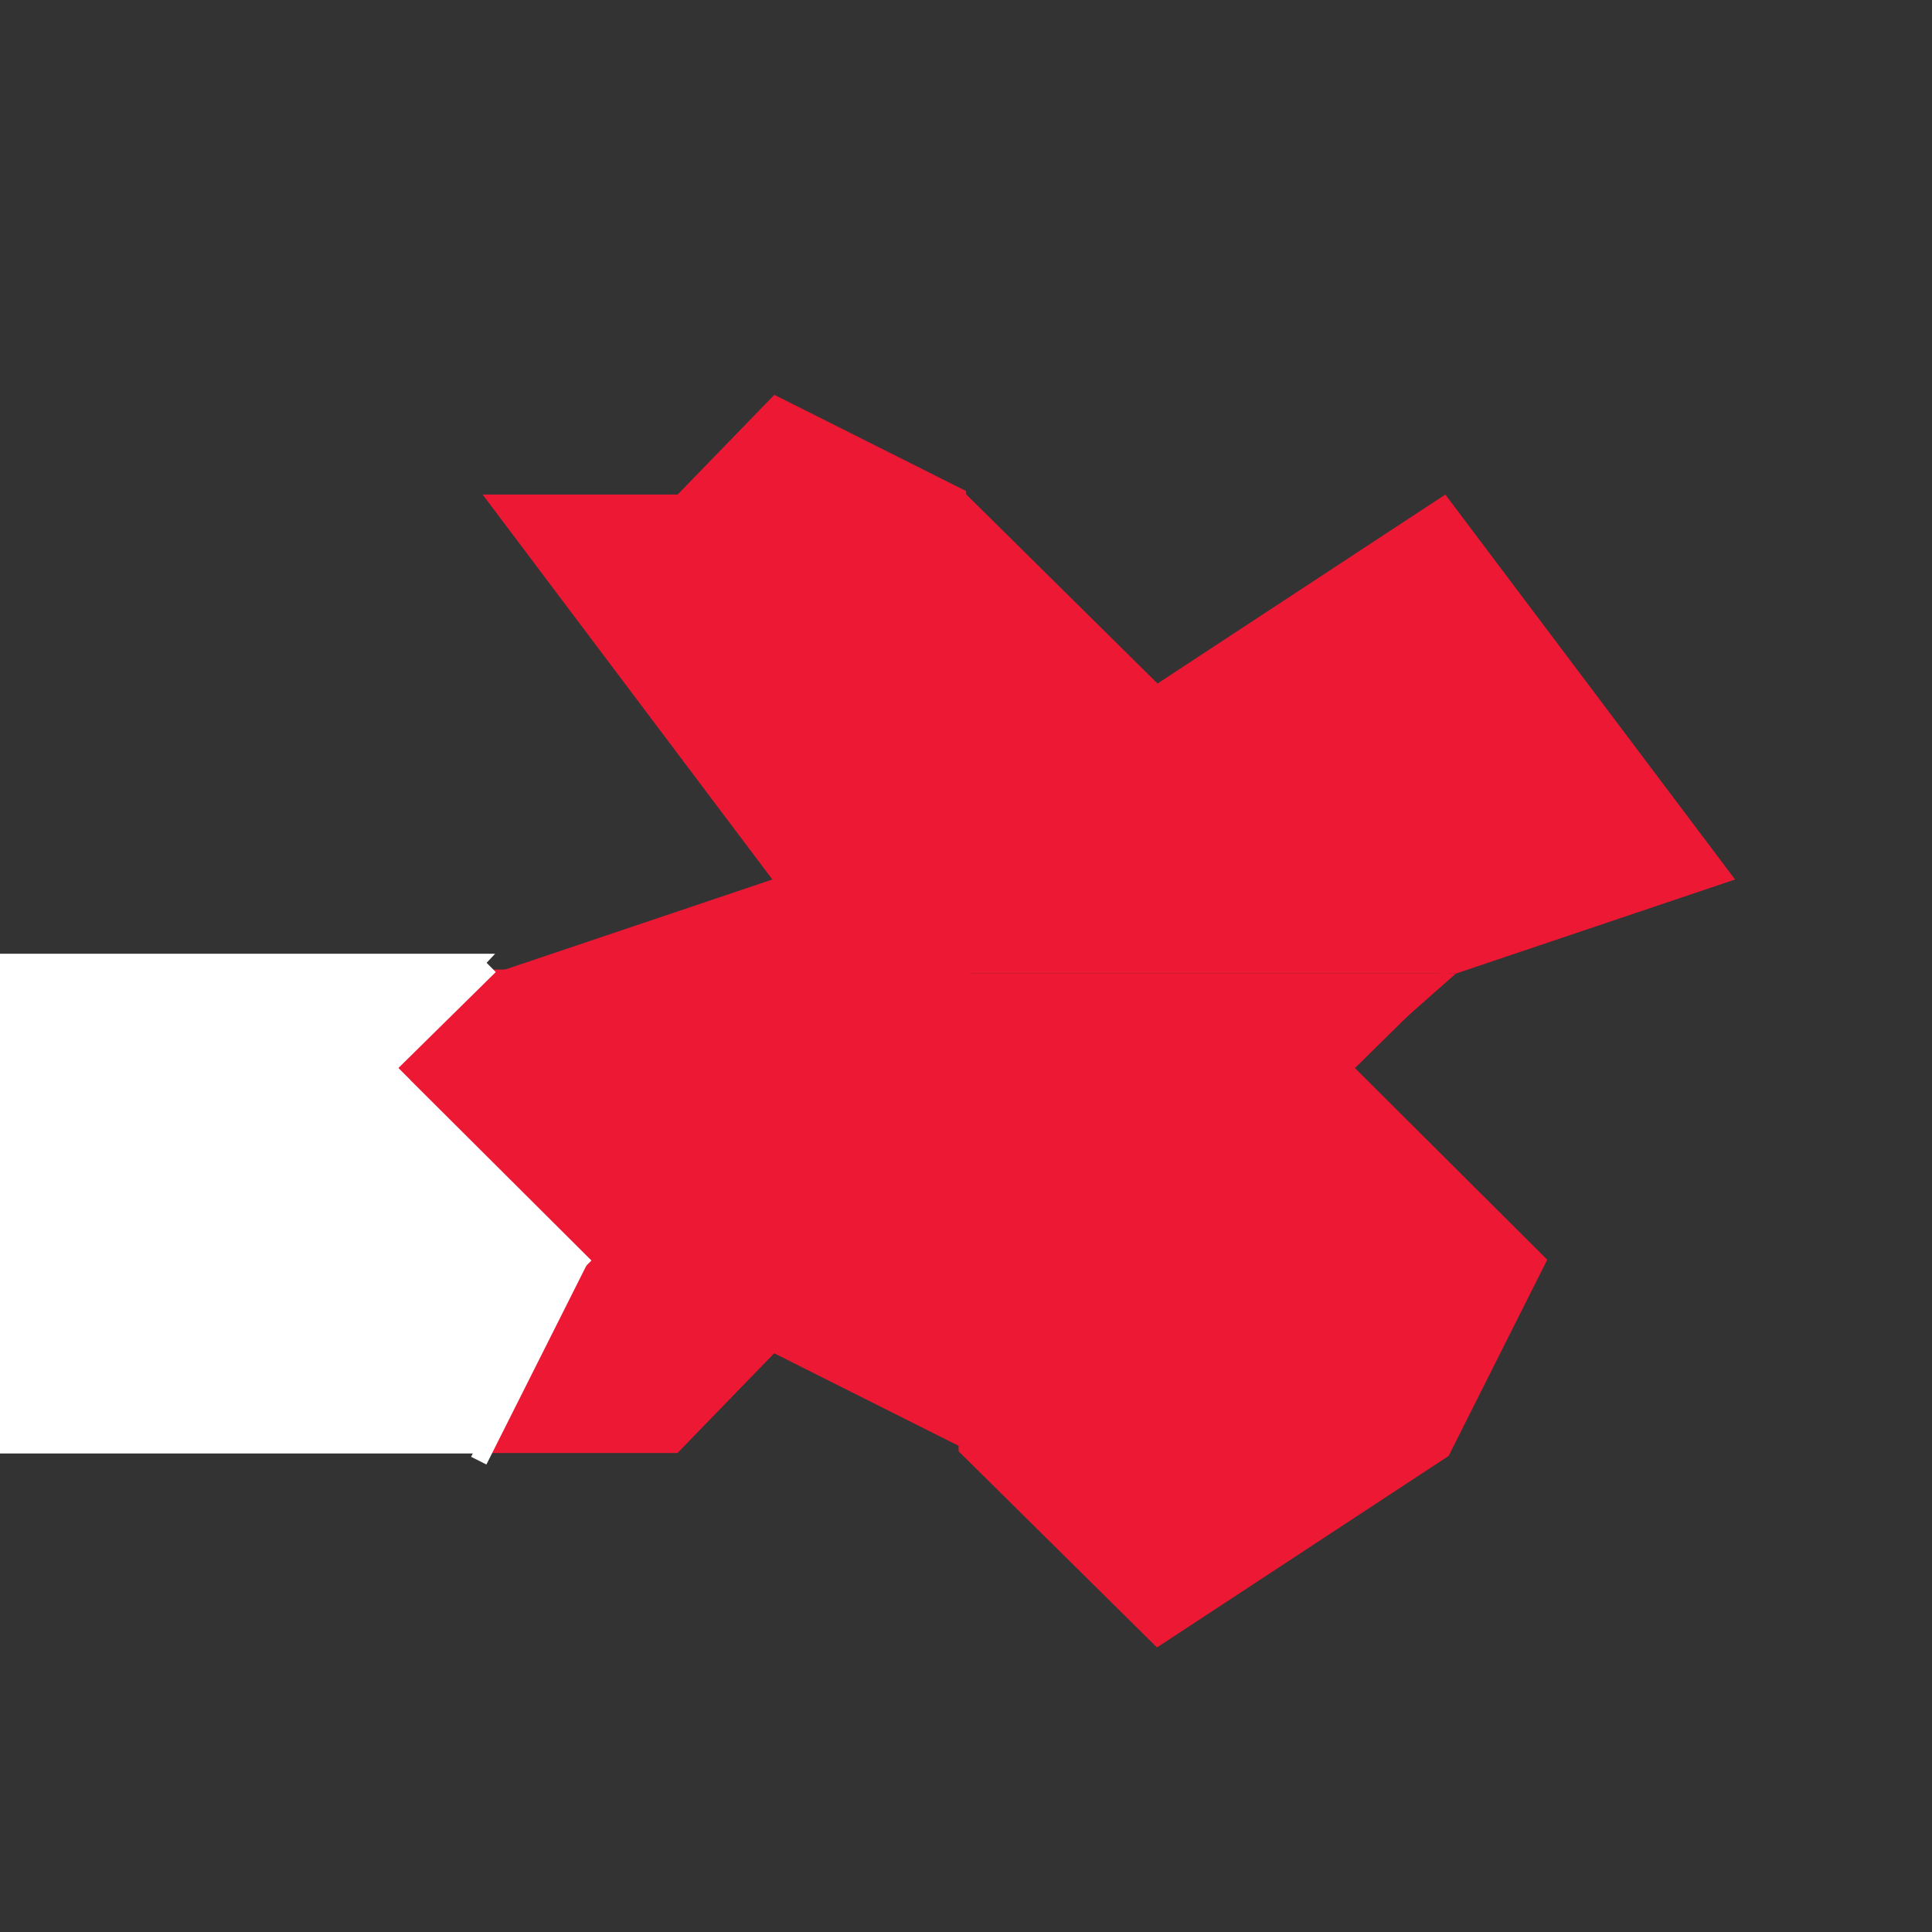 <?xml version="1.0" encoding="UTF-8" standalone="no"?>
<svg
   xmlns:dc="http://purl.org/dc/elements/1.1/"
   xmlns:cc="http://creativecommons.org/ns#"
   xmlns:rdf="http://www.w3.org/1999/02/22-rdf-syntax-ns#"
   xmlns:svg="http://www.w3.org/2000/svg"
   xmlns="http://www.w3.org/2000/svg"
   xmlns:sodipodi="http://sodipodi.sourceforge.net/DTD/sodipodi-0.dtd"
   xmlns:inkscape="http://www.inkscape.org/namespaces/inkscape"
   version="1.1"
   width="8cm"
   height="8cm"
   viewBox="0 0 226.77 226.77"
   id="svg26"
   sodipodi:docname="escher6.svg"
   inkscape:version="0.92.1 r15371">
  <rect x="0" y="0" width="226.77" height="226.77" fill="#333333" stroke="none"/>
  <defs
     id="defs30" />
  <sodipodi:namedview
     pagecolor="#ffffff"
     bordercolor="#666666"
     borderopacity="1"
     objecttolerance="10"
     gridtolerance="10"
     guidetolerance="10"
     inkscape:pageopacity="0"
     inkscape:pageshadow="2"
     inkscape:window-width="1920"
     inkscape:window-height="986"
     id="namedview28"
     showgrid="false"
     inkscape:zoom="2.6552524"
     inkscape:cx="99.699383"
     inkscape:cy="98.019964"
     inkscape:window-x="-11"
     inkscape:window-y="-11"
     inkscape:window-maximized="1"
     inkscape:current-layer="svg26" />
  <path
     transform="matrix(.1,0,0,-.1,0,226.77)"
     d="M 1130.16 1129.69 L 1130.16 566.309 L 1358.66 340.398 L 1696.46 562.219 L 1810 788.141 L 1583.27 1014.06 L 1697.71 1126.84 L 1583.27 1014.06 L 1810 788.141 "
     fill="rgb(237,24,52)"
     fill-rule="evenodd"
     id="path2" />
  <path
     transform="matrix(.1,0,0,-.1,0,226.77)"
     stroke-width="10"
     stroke-linecap="butt"
     stroke-miterlimit="10"
     stroke-linejoin="miter"
     fill="none"
     stroke="rgb(237,24,52)"
     d="M 1130.16 1129.69 L 1130.16 566.309 L 1358.66 340.398 L 1696.46 562.219 L 1810 788.141 L 1583.27 1014.06 L 1697.71 1126.84 L 1583.27 1014.06 L 1810 788.141 "
     id="path4" />
  <path
     d="M 0 1129.69 L 1133.85 1129.69 L 1133.85 566.309 L 908.719 679.281 L 795.18 562.219 L 566.301 562.219 "
     id="path6"
     transform="matrix(.1,0,0,-.1,0,226.77)"
     fill-rule="evenodd"
     fill="rgb(237,24,52)" />
  <path
     transform="matrix(.1,0,0,-.1,0,226.77)"
     d="M 680 788.141 L 566.453 562.219 "
     fill="rgb(208,31,37)"
     fill-rule="evenodd"
     id="path8" />
  <path
     transform="matrix(.1,0,0,-.1,0,226.77)"
     d="M 795.328 1687.22 L 566.453 1687.22 L 906.551 1235.39 L 578.75 1124.93 L 1134 1124.93 L 1134 1691.31 L 908.879 1804.28 L 795.328 1687.22 "
     fill="rgb(237,24,52)"
     fill-rule="evenodd"
     id="path10" />
  <path
     transform="matrix(.1,0,0,-.1,0,226.77)"
     stroke-width="20.101"
     stroke-linecap="square"
     stroke-miterlimit="10"
     stroke-linejoin="miter"
     fill="none"
     stroke="rgb(200,237,241)"
     d="M 680 788.141 L 467.367 1000.01 "
     id="path14"
     style="stroke:#ffffff;stroke-opacity:1" />
  <path
     transform="matrix(.1,0,0,-.1,0,226.77)"
     stroke-width="20.101"
     stroke-linecap="square"
     stroke-miterlimit="10"
     stroke-linejoin="miter"
     fill="none"
     stroke="rgb(200,237,241)"
     d="M 572.383 574.02 L 680 788.141 L 572.383 574.02 L 566.453 562.219 "
     id="path16"
     style="stroke:#ffffff;stroke-opacity:1" />
  <path
     transform="matrix(.1,0,0,-.1,0,226.77)"
     d="M 1358.66 1465.4 L 1130.16 1691.31 L 1130.16 1124.93 L 1708.75 1124.93 L 2036.55 1235.39 L 1696.46 1687.22 L 1358.66 1465.4 "
     fill="rgb(237,24,52)"
     fill-rule="evenodd"
     id="path18" />
  <path
     transform="matrix(.1,0,0,-.1,0,226.77)"
     d="M 1110 1124.93 L 1708.75 1124.93 L 1583.27 1014.06 L 1810 788.141 L 1070 1124.93 "
     fill="rgb(237,24,52)"
     fill-rule="evenodd"
     id="path20" />
  <path
     transform="matrix(.1,0,0,-.1,0,226.77)"
     stroke-width="20.101"
     stroke-linecap="square"
     stroke-miterlimit="10"
     stroke-linejoin="miter"
     fill="none"
     stroke="rgb(200,237,241)"
     d="M 567.703 1126.84 L 453.27 1014.06 L 567.703 1126.84 L 453.27 1014.06 L 467.367 1000.01 "
     id="path22"
     style="stroke:#ffffff;stroke-opacity:1" />
  <path
     d="M 0 1147.71 L 580 1147.71 L 453.27 1014.06 L 680 788.141 L 566.301 562.219 L 0 562.219 L 0 1147.71 "
     id="path24"
     style="stroke:#ffffff;stroke-opacity:1"
     transform="matrix(.1,0,0,-.1,0,226.77)"
     fill="rgb(255,255,255)" />
</svg>
